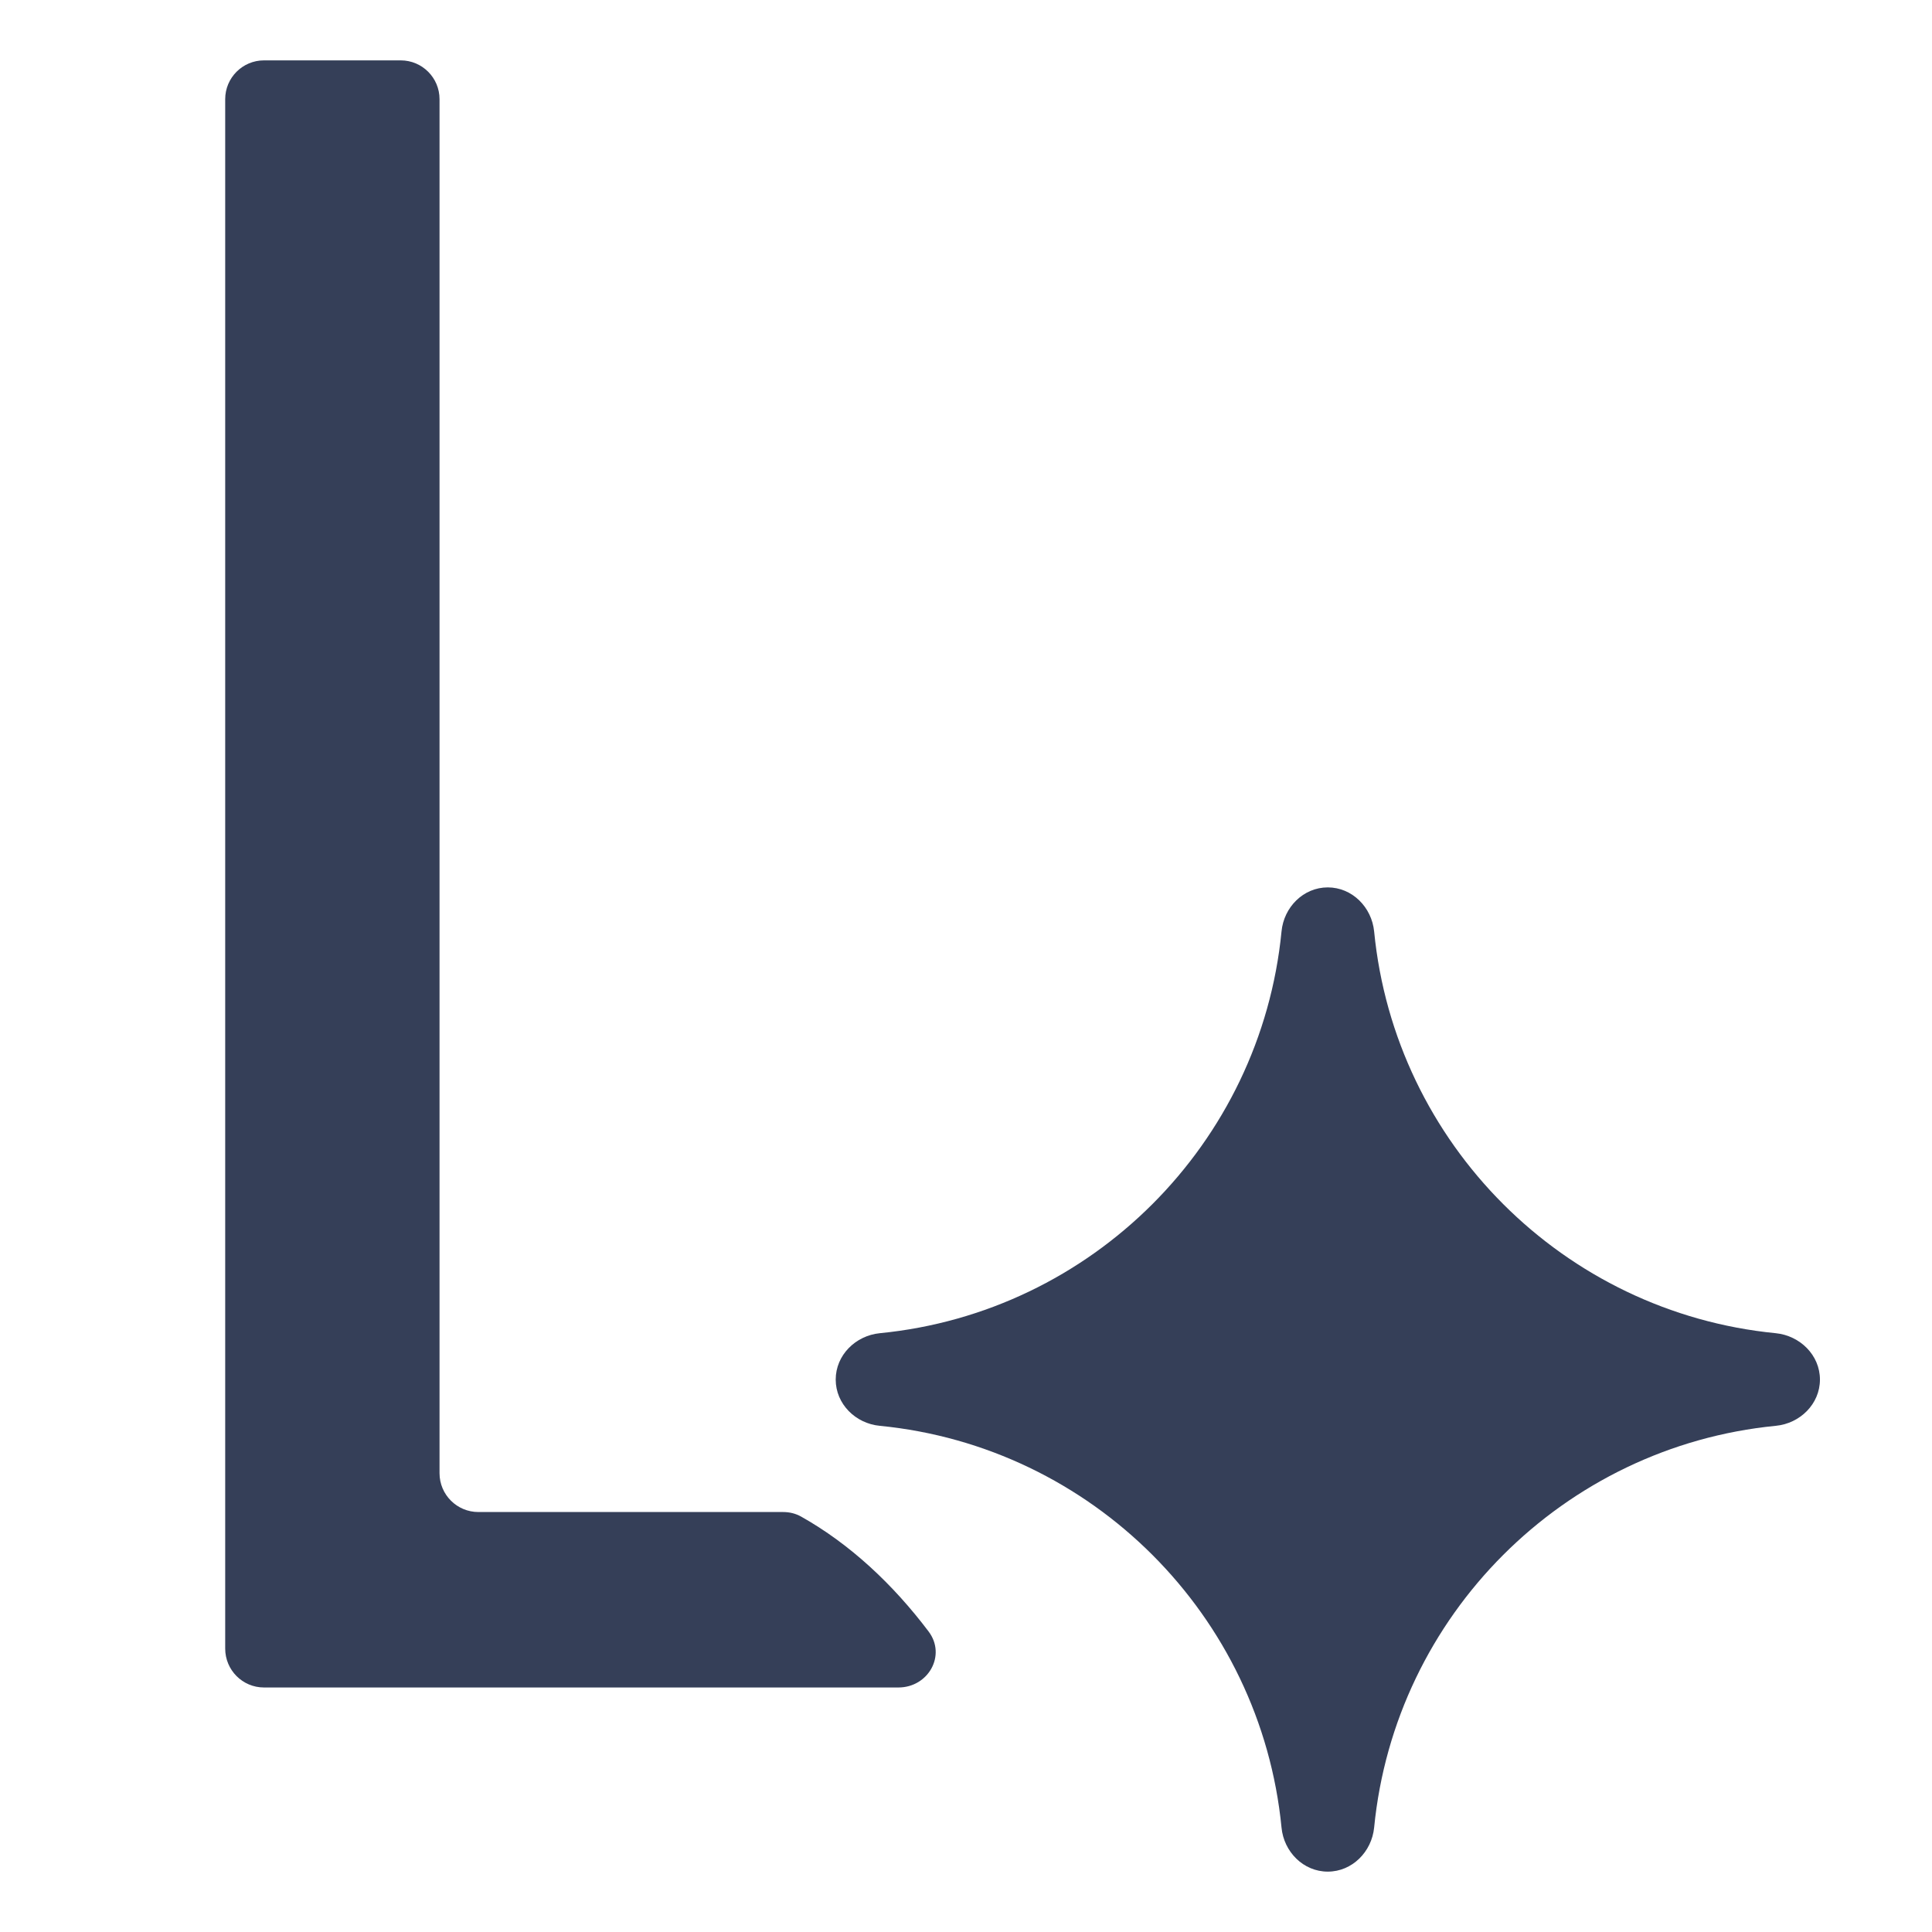 <svg width="16" height="16" viewBox="0 0 16 16" fill="none" xmlns="http://www.w3.org/2000/svg">
<path fill-rule="evenodd" clip-rule="evenodd" d="M6.635 12.56C6.589 12.534 6.538 12.522 6.486 12.522H3.962C3.784 12.522 3.64 12.378 3.64 12.2V0.821C3.64 0.644 3.496 0.5 3.319 0.5H2.186C2.009 0.5 1.865 0.644 1.865 0.821V13.653C1.865 13.831 2.009 13.975 2.186 13.975H3.291H3.64H7.44C7.688 13.975 7.839 13.708 7.69 13.511C7.395 13.12 7.039 12.787 6.635 12.56ZM15.072 11.425C15.072 11.223 14.907 11.061 14.706 11.041C12.95 10.869 11.552 9.471 11.38 7.714C11.36 7.513 11.198 7.349 10.996 7.349C10.794 7.349 10.632 7.513 10.613 7.714C10.441 9.471 9.043 10.869 7.286 11.041C7.085 11.061 6.921 11.223 6.921 11.425C6.921 11.627 7.085 11.789 7.286 11.808C9.043 11.98 10.441 13.378 10.613 15.135C10.632 15.336 10.794 15.5 10.996 15.5C11.198 15.5 11.36 15.336 11.38 15.135C11.552 13.378 12.95 11.98 14.706 11.808C14.907 11.789 15.072 11.627 15.072 11.425Z" fill="#353F58"/>
</svg>
